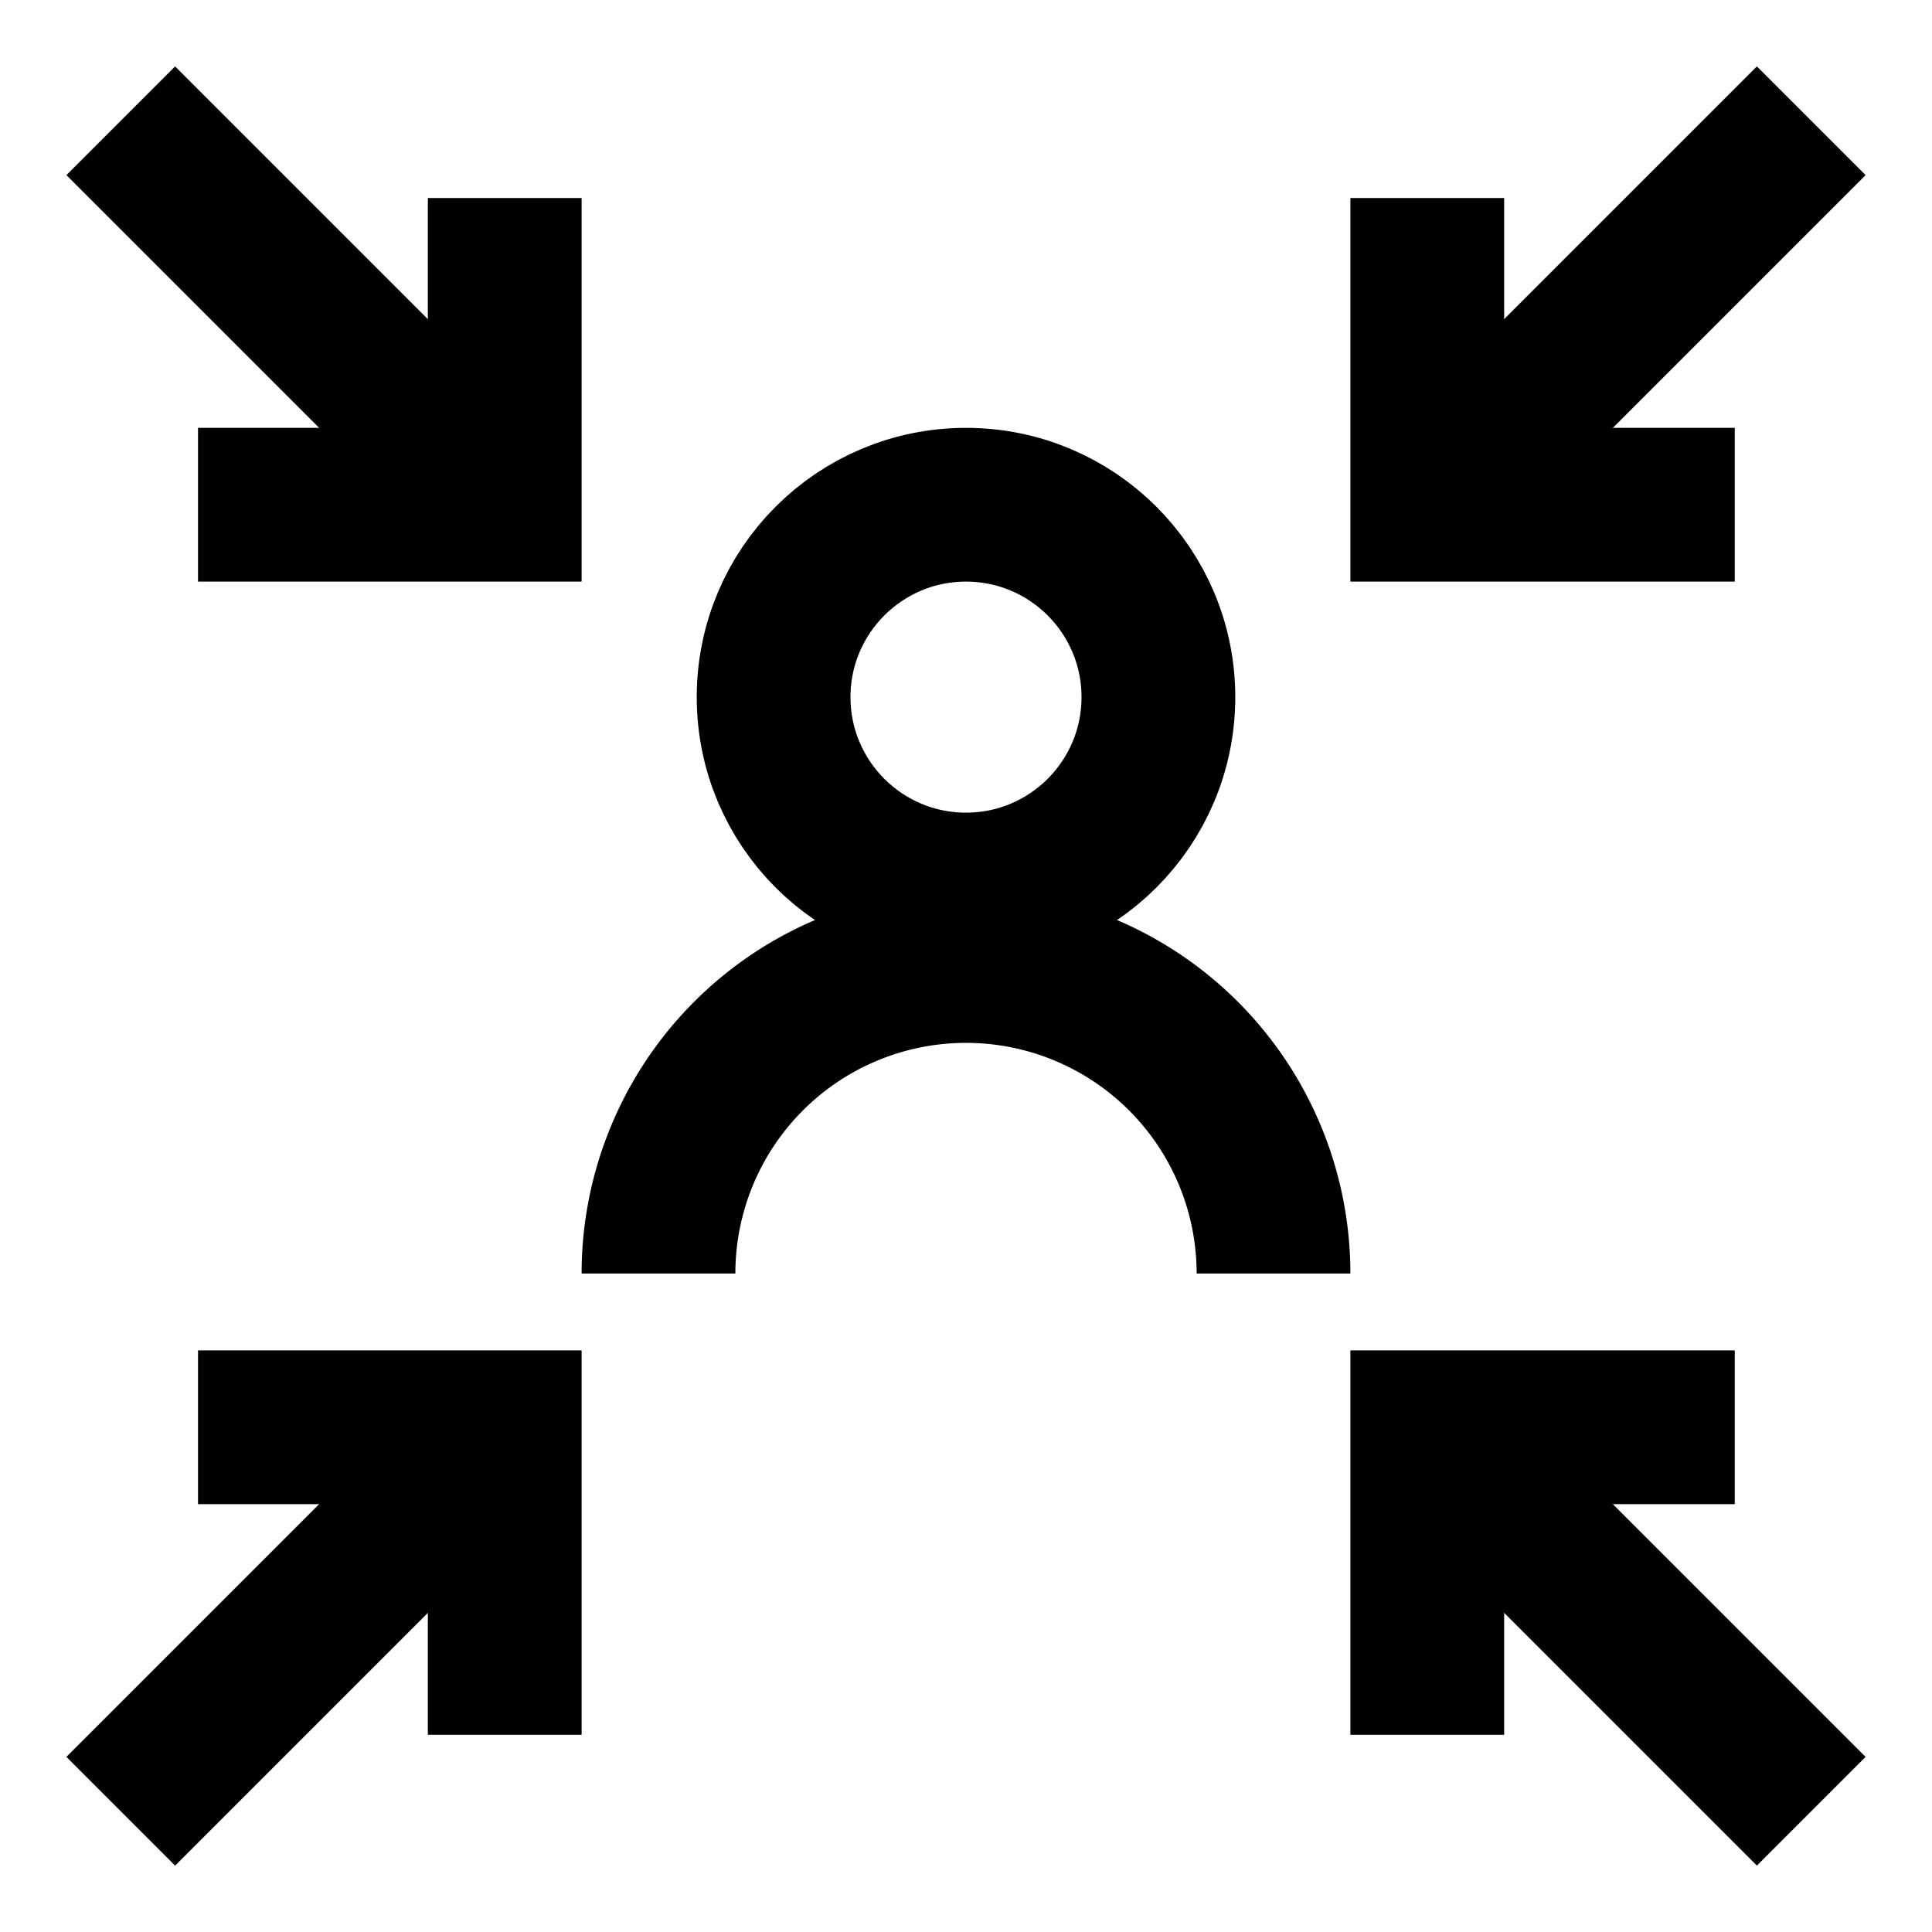 <svg id="Layer_1" data-name="Layer 1" xmlns="http://www.w3.org/2000/svg" viewBox="0 0 24 24"><defs><style>.cls-1{fill:none;stroke:#000;stroke-miterlimit:10;stroke-width:1.91px;}</style></defs><path class="cls-1" d="M8.18,15.82A3.82,3.82,0,0,1,12,12h0a3.82,3.82,0,0,1,3.82,3.82"/><circle class="cls-1" cx="12" cy="8.66" r="2.39"/><polyline class="cls-1" points="21.55 6.27 17.73 6.27 17.73 2.46"/><line class="cls-1" x1="22.5" y1="1.5" x2="17.73" y2="6.27"/><polyline class="cls-1" points="2.46 17.73 6.27 17.73 6.27 21.55"/><line class="cls-1" x1="1.5" y1="22.5" x2="6.27" y2="17.73"/><polyline class="cls-1" points="17.73 21.55 17.73 17.73 21.55 17.73"/><line class="cls-1" x1="22.5" y1="22.5" x2="17.73" y2="17.73"/><polyline class="cls-1" points="6.27 2.46 6.27 6.27 2.46 6.27"/><line class="cls-1" x1="1.5" y1="1.5" x2="6.27" y2="6.27"/></svg>